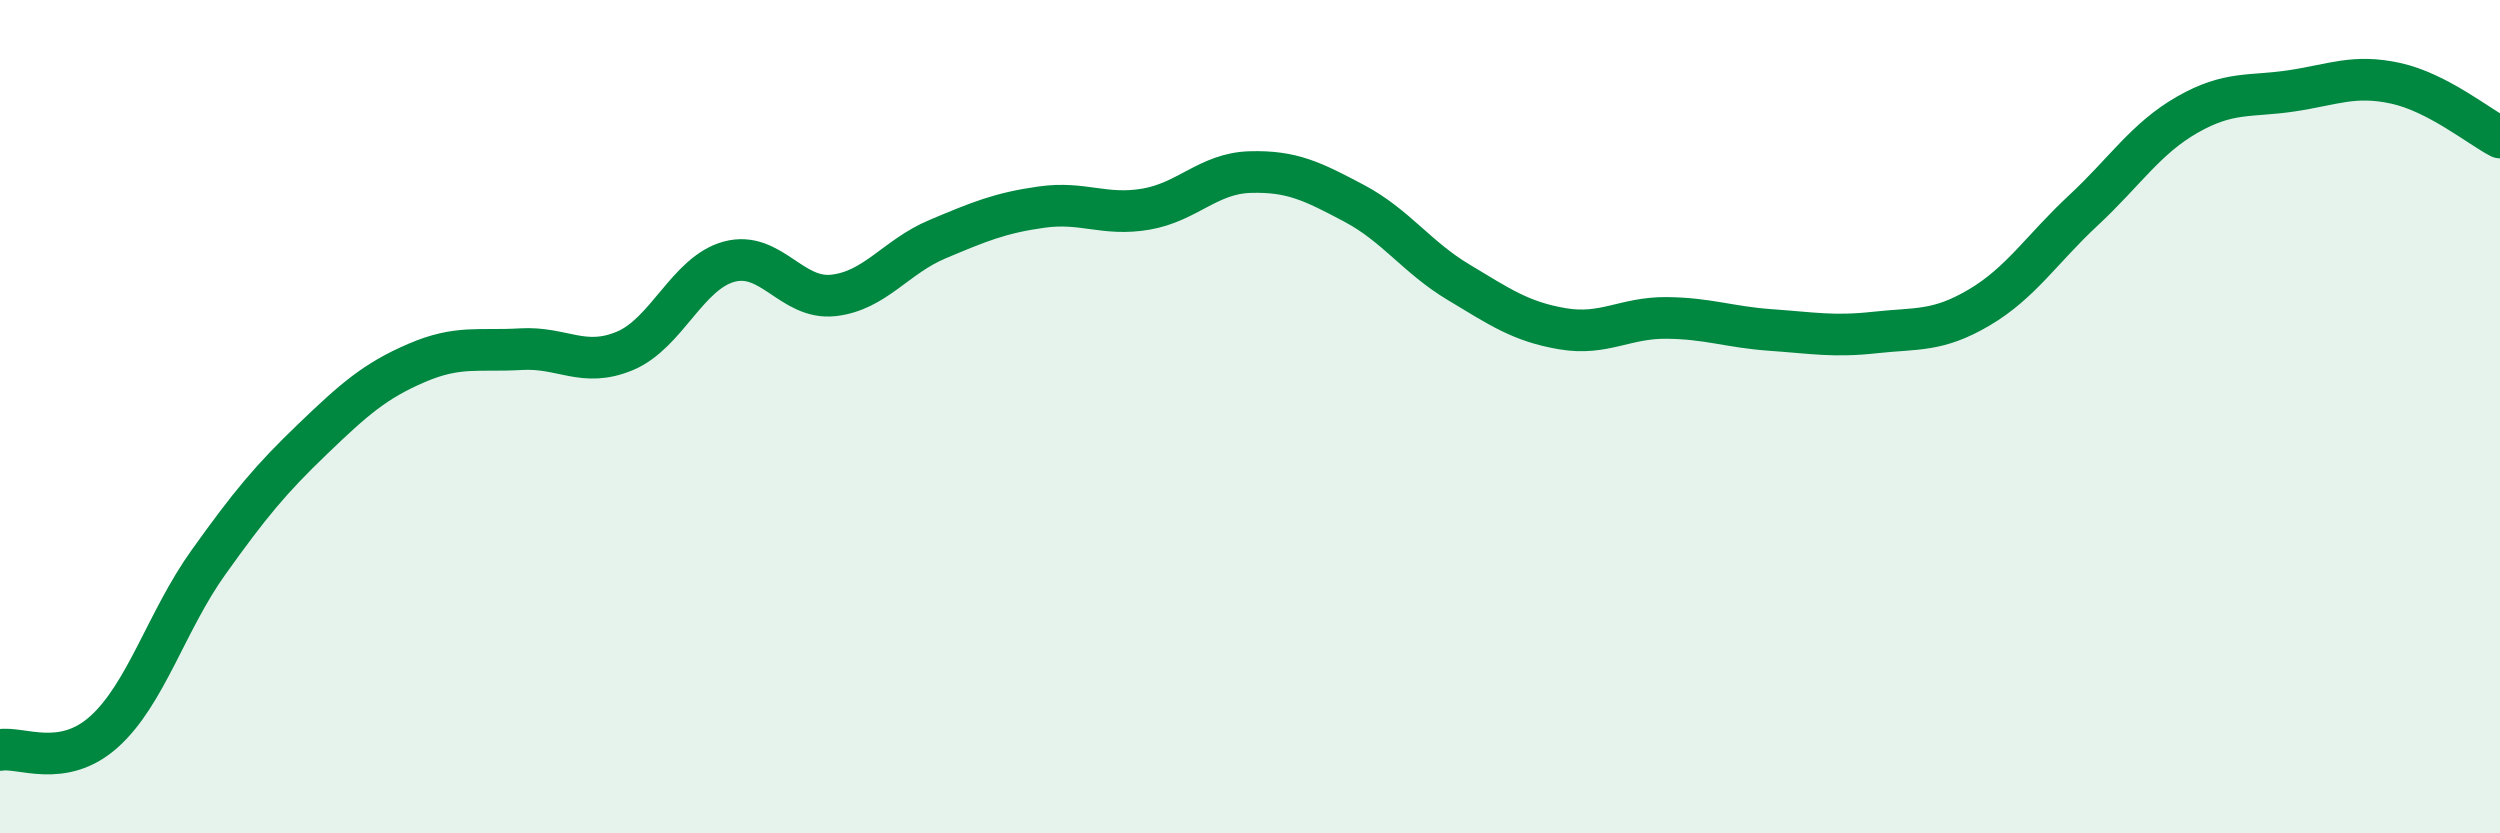 
    <svg width="60" height="20" viewBox="0 0 60 20" xmlns="http://www.w3.org/2000/svg">
      <path
        d="M 0,18 C 0.5,17.91 1.5,18.46 2.5,17.56 C 3.5,16.66 4,14.9 5,13.5 C 6,12.1 6.5,11.5 7.5,10.54 C 8.5,9.58 9,9.14 10,8.71 C 11,8.28 11.5,8.44 12.5,8.38 C 13.5,8.32 14,8.84 15,8.42 C 16,8 16.5,6.55 17.5,6.28 C 18.5,6.01 19,7.2 20,7.09 C 21,6.98 21.5,6.16 22.5,5.74 C 23.5,5.32 24,5.11 25,4.97 C 26,4.83 26.5,5.19 27.5,5.02 C 28.5,4.85 29,4.16 30,4.13 C 31,4.1 31.5,4.35 32.5,4.88 C 33.5,5.41 34,6.17 35,6.77 C 36,7.37 36.5,7.72 37.5,7.89 C 38.5,8.06 39,7.62 40,7.63 C 41,7.64 41.5,7.85 42.5,7.92 C 43.5,7.99 44,8.09 45,7.98 C 46,7.87 46.5,7.97 47.5,7.38 C 48.5,6.79 49,5.98 50,5.05 C 51,4.12 51.5,3.32 52.5,2.75 C 53.5,2.18 54,2.33 55,2.18 C 56,2.03 56.5,1.78 57.5,2 C 58.5,2.22 59.5,3.04 60,3.3L60 20L0 20Z"
        fill="#008740"
        opacity="0.1"
        stroke-linecap="round"
        stroke-linejoin="round"
      />
      <path
        d="M 0,18 C 0.5,17.91 1.5,18.46 2.5,17.56 C 3.5,16.66 4,14.9 5,13.5 C 6,12.1 6.5,11.5 7.5,10.54 C 8.5,9.58 9,9.14 10,8.71 C 11,8.28 11.5,8.44 12.5,8.38 C 13.5,8.32 14,8.84 15,8.42 C 16,8 16.5,6.55 17.5,6.28 C 18.5,6.01 19,7.2 20,7.09 C 21,6.98 21.5,6.16 22.5,5.74 C 23.5,5.32 24,5.11 25,4.97 C 26,4.83 26.5,5.19 27.5,5.02 C 28.5,4.85 29,4.16 30,4.13 C 31,4.1 31.5,4.35 32.5,4.88 C 33.5,5.41 34,6.17 35,6.77 C 36,7.37 36.5,7.72 37.5,7.89 C 38.5,8.06 39,7.62 40,7.63 C 41,7.64 41.5,7.85 42.5,7.92 C 43.5,7.99 44,8.09 45,7.98 C 46,7.87 46.5,7.97 47.5,7.38 C 48.5,6.79 49,5.98 50,5.05 C 51,4.12 51.5,3.32 52.5,2.75 C 53.5,2.18 54,2.33 55,2.18 C 56,2.03 56.5,1.78 57.5,2 C 58.5,2.22 59.5,3.04 60,3.3"
        stroke="#008740"
        stroke-width="1"
        fill="none"
        stroke-linecap="round"
        stroke-linejoin="round"
      />
    </svg>
  